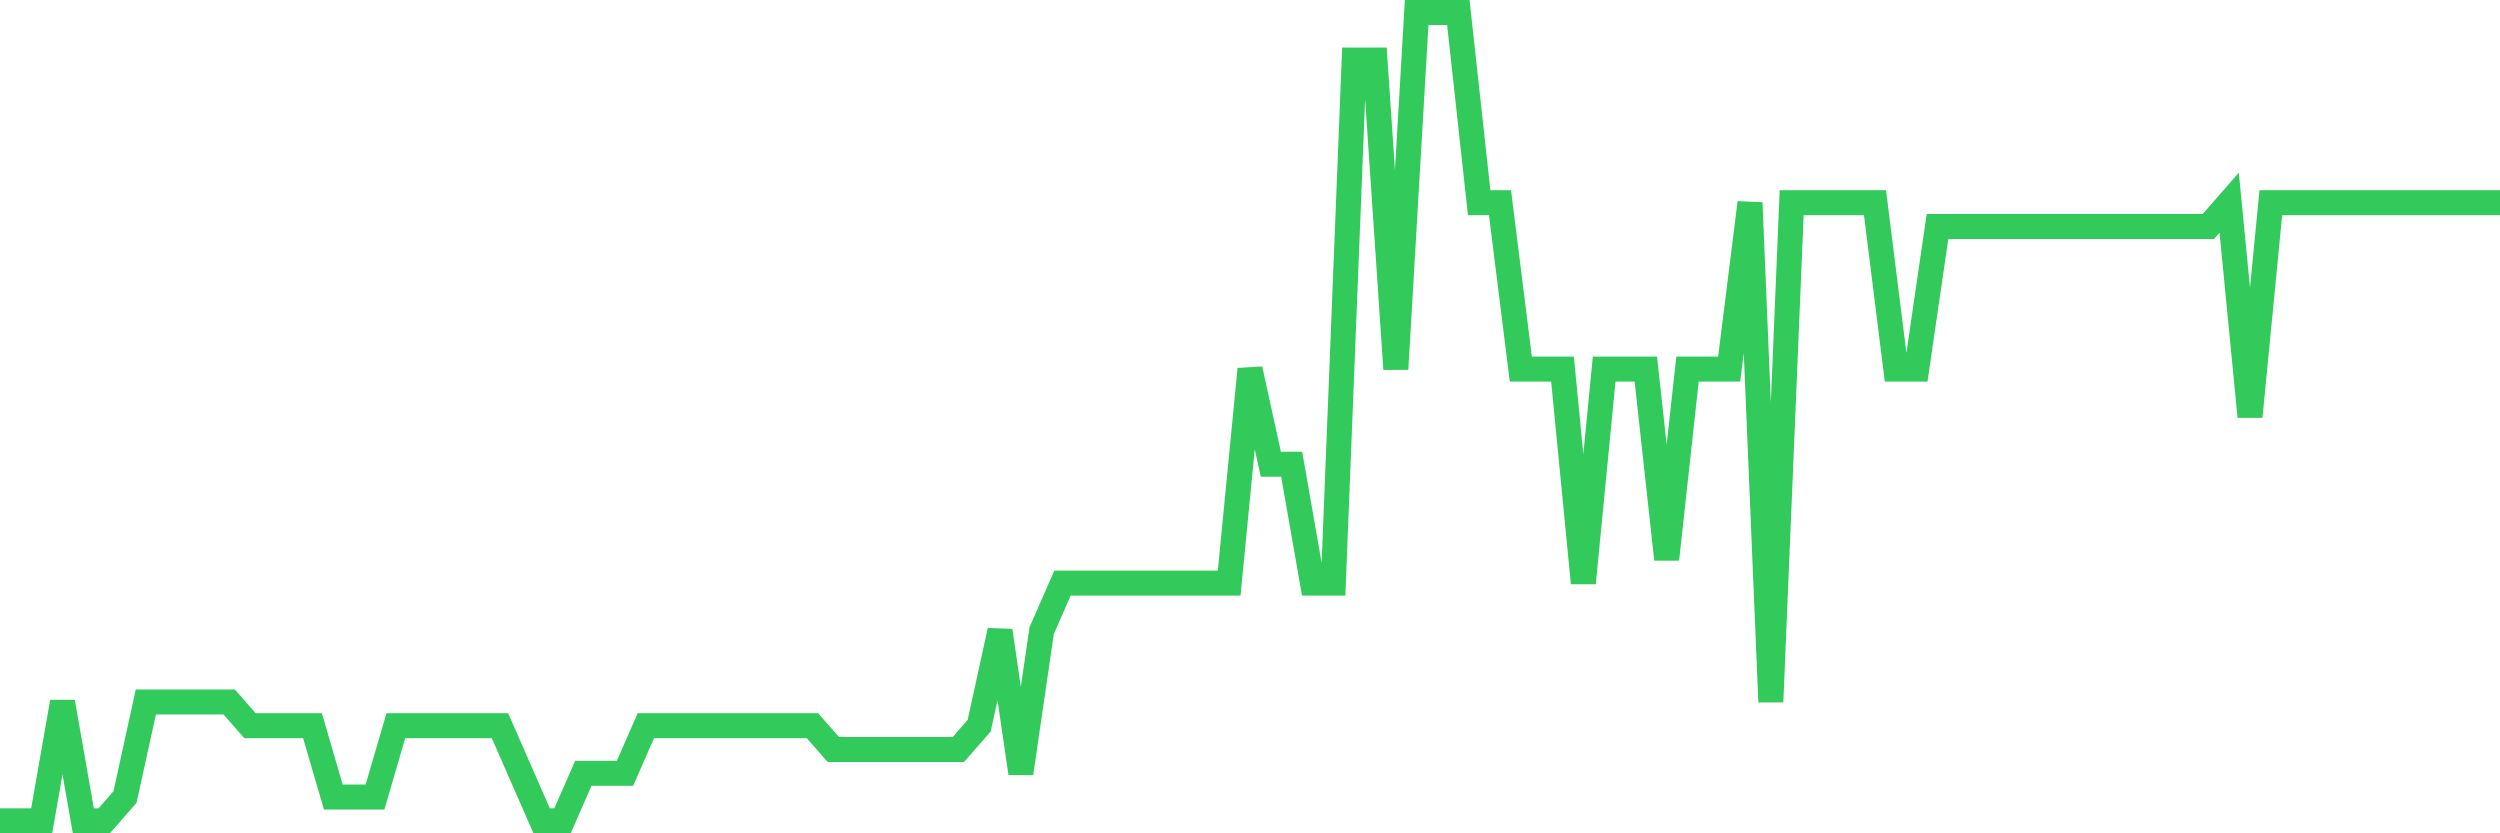 <svg
  xmlns="http://www.w3.org/2000/svg"
  xmlns:xlink="http://www.w3.org/1999/xlink"
  width="120"
  height="40"
  viewBox="0 0 120 40"
  preserveAspectRatio="none"
>
  <polyline
    points="0,39.4 1,39.4 2,39.4 3,33.694 4,39.4 5,39.4 6,38.259 7,33.694 8,33.694 9,33.694 10,33.694 11,33.694 12,34.835 13,34.835 14,34.835 15,34.835 16,38.259 17,38.259 18,38.259 19,34.835 20,34.835 21,34.835 22,34.835 23,34.835 24,34.835 25,37.118 26,39.4 27,39.4 28,37.118 29,37.118 30,37.118 31,34.835 32,34.835 33,34.835 34,34.835 35,34.835 36,34.835 37,34.835 38,34.835 39,34.835 40,35.976 41,35.976 42,35.976 43,35.976 44,35.976 45,35.976 46,35.976 47,34.835 48,30.271 49,37.118 50,30.271 51,27.988 52,27.988 53,27.988 54,27.988 55,27.988 56,27.988 57,27.988 58,27.988 59,27.988 60,17.718 61,22.282 62,22.282 63,27.988 64,27.988 65,2.882 66,2.882 67,17.718 68,0.6 69,0.6 70,0.6 71,9.729 72,9.729 73,17.718 74,17.718 75,17.718 76,27.988 77,17.718 78,17.718 79,17.718 80,26.847 81,17.718 82,17.718 83,17.718 84,9.729 85,33.694 86,9.729 87,9.729 88,9.729 89,9.729 90,9.729 91,17.718 92,17.718 93,10.871 94,10.871 95,10.871 96,10.871 97,10.871 98,10.871 99,10.871 100,10.871 101,10.871 102,10.871 103,10.871 104,10.871 105,10.871 106,10.871 107,9.729 108,20 109,9.729 110,9.729 111,9.729 112,9.729 113,9.729 114,9.729 115,9.729 116,9.729 117,9.729 118,9.729 119,9.729 120,9.729"
    fill="none"
    stroke="#32ca5b"
    stroke-width="1.2"
  >
  </polyline>
</svg>